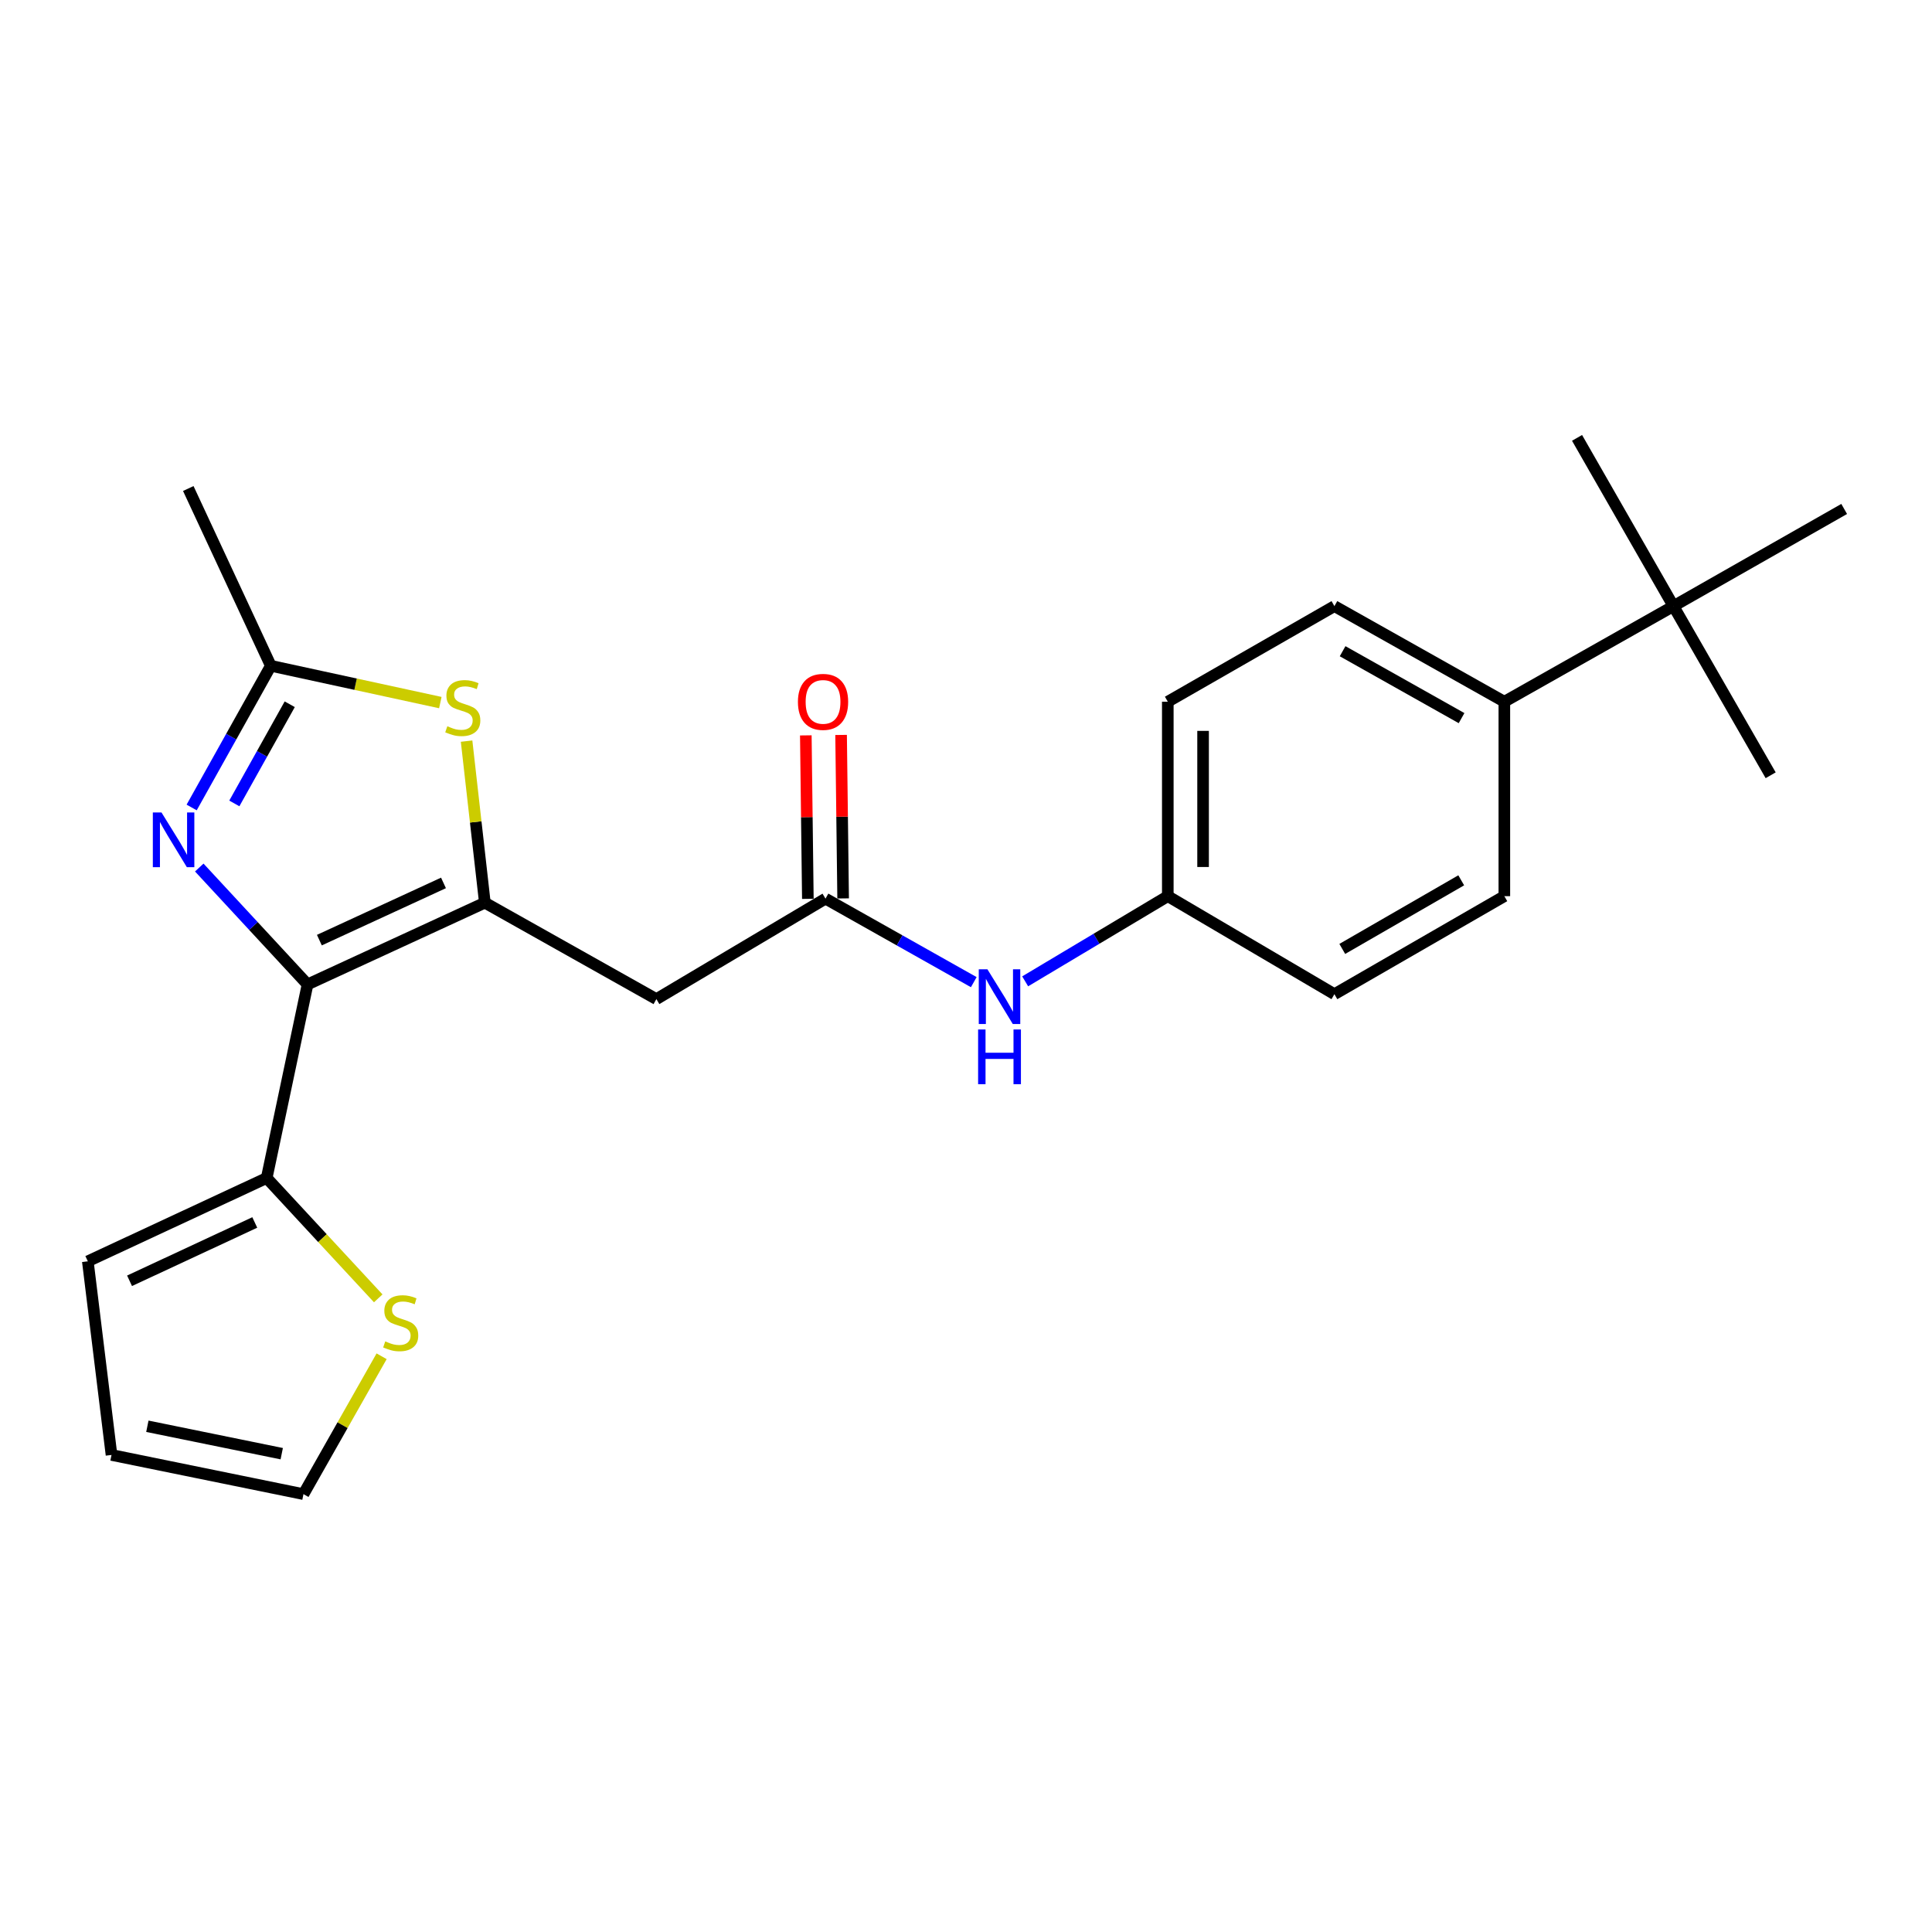 <?xml version='1.0' encoding='iso-8859-1'?>
<svg version='1.1' baseProfile='full'
              xmlns='http://www.w3.org/2000/svg'
                      xmlns:rdkit='http://www.rdkit.org/xml'
                      xmlns:xlink='http://www.w3.org/1999/xlink'
                  xml:space='preserve'
width='1000px' height='1000px' viewBox='0 0 1000 1000'>
<!-- END OF HEADER -->
<rect style='opacity:1.0;fill:#FFFFFF;stroke:none' width='1000' height='1000' x='0' y='0'> </rect>
<path class='bond-0' d='M 159.187,509.536 L 250.957,467.232' style='fill:none;fill-rule:evenodd;stroke:#000000;stroke-width:6px;stroke-linecap:butt;stroke-linejoin:miter;stroke-opacity:1' />
<path class='bond-0' d='M 165.308,486.607 L 229.547,456.995' style='fill:none;fill-rule:evenodd;stroke:#000000;stroke-width:6px;stroke-linecap:butt;stroke-linejoin:miter;stroke-opacity:1' />
<path class='bond-1' d='M 159.187,509.536 L 131.163,479.285' style='fill:none;fill-rule:evenodd;stroke:#000000;stroke-width:6px;stroke-linecap:butt;stroke-linejoin:miter;stroke-opacity:1' />
<path class='bond-1' d='M 131.163,479.285 L 103.139,449.035' style='fill:none;fill-rule:evenodd;stroke:#0000FF;stroke-width:6px;stroke-linecap:butt;stroke-linejoin:miter;stroke-opacity:1' />
<path class='bond-5' d='M 159.187,509.536 L 138.046,609.726' style='fill:none;fill-rule:evenodd;stroke:#000000;stroke-width:6px;stroke-linecap:butt;stroke-linejoin:miter;stroke-opacity:1' />
<path class='bond-2' d='M 250.957,467.232 L 246.23,425.418' style='fill:none;fill-rule:evenodd;stroke:#000000;stroke-width:6px;stroke-linecap:butt;stroke-linejoin:miter;stroke-opacity:1' />
<path class='bond-2' d='M 246.23,425.418 L 241.503,383.603' style='fill:none;fill-rule:evenodd;stroke:#CCCC00;stroke-width:6px;stroke-linecap:butt;stroke-linejoin:miter;stroke-opacity:1' />
<path class='bond-4' d='M 250.957,467.232 L 339.743,517.134' style='fill:none;fill-rule:evenodd;stroke:#000000;stroke-width:6px;stroke-linecap:butt;stroke-linejoin:miter;stroke-opacity:1' />
<path class='bond-3' d='M 99.201,417.949 L 119.688,381.281' style='fill:none;fill-rule:evenodd;stroke:#0000FF;stroke-width:6px;stroke-linecap:butt;stroke-linejoin:miter;stroke-opacity:1' />
<path class='bond-3' d='M 119.688,381.281 L 140.176,344.613' style='fill:none;fill-rule:evenodd;stroke:#000000;stroke-width:6px;stroke-linecap:butt;stroke-linejoin:miter;stroke-opacity:1' />
<path class='bond-3' d='M 121.288,415.855 L 135.629,390.188' style='fill:none;fill-rule:evenodd;stroke:#0000FF;stroke-width:6px;stroke-linecap:butt;stroke-linejoin:miter;stroke-opacity:1' />
<path class='bond-3' d='M 135.629,390.188 L 149.971,364.52' style='fill:none;fill-rule:evenodd;stroke:#000000;stroke-width:6px;stroke-linecap:butt;stroke-linejoin:miter;stroke-opacity:1' />
<path class='bond-24' d='M 227.912,363.658 L 184.044,354.135' style='fill:none;fill-rule:evenodd;stroke:#CCCC00;stroke-width:6px;stroke-linecap:butt;stroke-linejoin:miter;stroke-opacity:1' />
<path class='bond-24' d='M 184.044,354.135 L 140.176,344.613' style='fill:none;fill-rule:evenodd;stroke:#000000;stroke-width:6px;stroke-linecap:butt;stroke-linejoin:miter;stroke-opacity:1' />
<path class='bond-20' d='M 140.176,344.613 L 97.457,252.854' style='fill:none;fill-rule:evenodd;stroke:#000000;stroke-width:6px;stroke-linecap:butt;stroke-linejoin:miter;stroke-opacity:1' />
<path class='bond-6' d='M 339.743,517.134 L 427.272,465.133' style='fill:none;fill-rule:evenodd;stroke:#000000;stroke-width:6px;stroke-linecap:butt;stroke-linejoin:miter;stroke-opacity:1' />
<path class='bond-7' d='M 138.046,609.726 L 166.91,640.874' style='fill:none;fill-rule:evenodd;stroke:#000000;stroke-width:6px;stroke-linecap:butt;stroke-linejoin:miter;stroke-opacity:1' />
<path class='bond-7' d='M 166.91,640.874 L 195.774,672.022' style='fill:none;fill-rule:evenodd;stroke:#CCCC00;stroke-width:6px;stroke-linecap:butt;stroke-linejoin:miter;stroke-opacity:1' />
<path class='bond-11' d='M 138.046,609.726 L 45.455,652.851' style='fill:none;fill-rule:evenodd;stroke:#000000;stroke-width:6px;stroke-linecap:butt;stroke-linejoin:miter;stroke-opacity:1' />
<path class='bond-11' d='M 131.867,632.747 L 67.053,662.935' style='fill:none;fill-rule:evenodd;stroke:#000000;stroke-width:6px;stroke-linecap:butt;stroke-linejoin:miter;stroke-opacity:1' />
<path class='bond-8' d='M 427.272,465.133 L 465.648,486.747' style='fill:none;fill-rule:evenodd;stroke:#000000;stroke-width:6px;stroke-linecap:butt;stroke-linejoin:miter;stroke-opacity:1' />
<path class='bond-8' d='M 465.648,486.747 L 504.023,508.361' style='fill:none;fill-rule:evenodd;stroke:#0000FF;stroke-width:6px;stroke-linecap:butt;stroke-linejoin:miter;stroke-opacity:1' />
<path class='bond-13' d='M 436.402,465.019 L 435.876,422.711' style='fill:none;fill-rule:evenodd;stroke:#000000;stroke-width:6px;stroke-linecap:butt;stroke-linejoin:miter;stroke-opacity:1' />
<path class='bond-13' d='M 435.876,422.711 L 435.349,380.403' style='fill:none;fill-rule:evenodd;stroke:#FF0000;stroke-width:6px;stroke-linecap:butt;stroke-linejoin:miter;stroke-opacity:1' />
<path class='bond-13' d='M 418.143,465.246 L 417.616,422.938' style='fill:none;fill-rule:evenodd;stroke:#000000;stroke-width:6px;stroke-linecap:butt;stroke-linejoin:miter;stroke-opacity:1' />
<path class='bond-13' d='M 417.616,422.938 L 417.09,380.63' style='fill:none;fill-rule:evenodd;stroke:#FF0000;stroke-width:6px;stroke-linecap:butt;stroke-linejoin:miter;stroke-opacity:1' />
<path class='bond-12' d='M 197.524,702.005 L 177.301,737.683' style='fill:none;fill-rule:evenodd;stroke:#CCCC00;stroke-width:6px;stroke-linecap:butt;stroke-linejoin:miter;stroke-opacity:1' />
<path class='bond-12' d='M 177.301,737.683 L 157.077,773.36' style='fill:none;fill-rule:evenodd;stroke:#000000;stroke-width:6px;stroke-linecap:butt;stroke-linejoin:miter;stroke-opacity:1' />
<path class='bond-17' d='M 530.624,507.939 L 567.537,485.896' style='fill:none;fill-rule:evenodd;stroke:#0000FF;stroke-width:6px;stroke-linecap:butt;stroke-linejoin:miter;stroke-opacity:1' />
<path class='bond-17' d='M 567.537,485.896 L 604.45,463.854' style='fill:none;fill-rule:evenodd;stroke:#000000;stroke-width:6px;stroke-linecap:butt;stroke-linejoin:miter;stroke-opacity:1' />
<path class='bond-9' d='M 866.175,313.732 L 778.646,363.208' style='fill:none;fill-rule:evenodd;stroke:#000000;stroke-width:6px;stroke-linecap:butt;stroke-linejoin:miter;stroke-opacity:1' />
<path class='bond-21' d='M 866.175,313.732 L 916.493,401.281' style='fill:none;fill-rule:evenodd;stroke:#000000;stroke-width:6px;stroke-linecap:butt;stroke-linejoin:miter;stroke-opacity:1' />
<path class='bond-22' d='M 866.175,313.732 L 816.273,226.64' style='fill:none;fill-rule:evenodd;stroke:#000000;stroke-width:6px;stroke-linecap:butt;stroke-linejoin:miter;stroke-opacity:1' />
<path class='bond-23' d='M 866.175,313.732 L 954.545,263.435' style='fill:none;fill-rule:evenodd;stroke:#000000;stroke-width:6px;stroke-linecap:butt;stroke-linejoin:miter;stroke-opacity:1' />
<path class='bond-10' d='M 778.646,363.208 L 690.691,313.732' style='fill:none;fill-rule:evenodd;stroke:#000000;stroke-width:6px;stroke-linecap:butt;stroke-linejoin:miter;stroke-opacity:1' />
<path class='bond-10' d='M 756.5,371.702 L 694.931,337.069' style='fill:none;fill-rule:evenodd;stroke:#000000;stroke-width:6px;stroke-linecap:butt;stroke-linejoin:miter;stroke-opacity:1' />
<path class='bond-26' d='M 778.646,363.208 L 778.646,463.854' style='fill:none;fill-rule:evenodd;stroke:#000000;stroke-width:6px;stroke-linecap:butt;stroke-linejoin:miter;stroke-opacity:1' />
<path class='bond-14' d='M 45.455,652.851 L 57.719,753.081' style='fill:none;fill-rule:evenodd;stroke:#000000;stroke-width:6px;stroke-linecap:butt;stroke-linejoin:miter;stroke-opacity:1' />
<path class='bond-25' d='M 157.077,773.36 L 57.719,753.081' style='fill:none;fill-rule:evenodd;stroke:#000000;stroke-width:6px;stroke-linecap:butt;stroke-linejoin:miter;stroke-opacity:1' />
<path class='bond-25' d='M 145.825,752.427 L 76.275,738.231' style='fill:none;fill-rule:evenodd;stroke:#000000;stroke-width:6px;stroke-linecap:butt;stroke-linejoin:miter;stroke-opacity:1' />
<path class='bond-15' d='M 690.691,313.732 L 604.45,363.208' style='fill:none;fill-rule:evenodd;stroke:#000000;stroke-width:6px;stroke-linecap:butt;stroke-linejoin:miter;stroke-opacity:1' />
<path class='bond-16' d='M 778.646,463.854 L 690.691,514.588' style='fill:none;fill-rule:evenodd;stroke:#000000;stroke-width:6px;stroke-linecap:butt;stroke-linejoin:miter;stroke-opacity:1' />
<path class='bond-16' d='M 756.329,455.647 L 694.76,491.16' style='fill:none;fill-rule:evenodd;stroke:#000000;stroke-width:6px;stroke-linecap:butt;stroke-linejoin:miter;stroke-opacity:1' />
<path class='bond-18' d='M 604.45,463.854 L 690.691,514.588' style='fill:none;fill-rule:evenodd;stroke:#000000;stroke-width:6px;stroke-linecap:butt;stroke-linejoin:miter;stroke-opacity:1' />
<path class='bond-19' d='M 604.45,463.854 L 604.45,363.208' style='fill:none;fill-rule:evenodd;stroke:#000000;stroke-width:6px;stroke-linecap:butt;stroke-linejoin:miter;stroke-opacity:1' />
<path class='bond-19' d='M 622.711,448.757 L 622.711,378.305' style='fill:none;fill-rule:evenodd;stroke:#000000;stroke-width:6px;stroke-linecap:butt;stroke-linejoin:miter;stroke-opacity:1' />
<path  class='atom-2' d='M 83.588 420.528
L 92.868 435.528
Q 93.788 437.008, 95.268 439.688
Q 96.748 442.368, 96.828 442.528
L 96.828 420.528
L 100.588 420.528
L 100.588 448.848
L 96.708 448.848
L 86.748 432.448
Q 85.588 430.528, 84.348 428.328
Q 83.148 426.128, 82.788 425.448
L 82.788 448.848
L 79.108 448.848
L 79.108 420.528
L 83.588 420.528
' fill='#0000FF'/>
<path  class='atom-3' d='M 231.534 375.901
Q 231.854 376.021, 233.174 376.581
Q 234.494 377.141, 235.934 377.501
Q 237.414 377.821, 238.854 377.821
Q 241.534 377.821, 243.094 376.541
Q 244.654 375.221, 244.654 372.941
Q 244.654 371.381, 243.854 370.421
Q 243.094 369.461, 241.894 368.941
Q 240.694 368.421, 238.694 367.821
Q 236.174 367.061, 234.654 366.341
Q 233.174 365.621, 232.094 364.101
Q 231.054 362.581, 231.054 360.021
Q 231.054 356.461, 233.454 354.261
Q 235.894 352.061, 240.694 352.061
Q 243.974 352.061, 247.694 353.621
L 246.774 356.701
Q 243.374 355.301, 240.814 355.301
Q 238.054 355.301, 236.534 356.461
Q 235.014 357.581, 235.054 359.541
Q 235.054 361.061, 235.814 361.981
Q 236.614 362.901, 237.734 363.421
Q 238.894 363.941, 240.814 364.541
Q 243.374 365.341, 244.894 366.141
Q 246.414 366.941, 247.494 368.581
Q 248.614 370.181, 248.614 372.941
Q 248.614 376.861, 245.974 378.981
Q 243.374 381.061, 239.014 381.061
Q 236.494 381.061, 234.574 380.501
Q 232.694 379.981, 230.454 379.061
L 231.534 375.901
' fill='#CCCC00'/>
<path  class='atom-8' d='M 199.405 694.293
Q 199.725 694.413, 201.045 694.973
Q 202.365 695.533, 203.805 695.893
Q 205.285 696.213, 206.725 696.213
Q 209.405 696.213, 210.965 694.933
Q 212.525 693.613, 212.525 691.333
Q 212.525 689.773, 211.725 688.813
Q 210.965 687.853, 209.765 687.333
Q 208.565 686.813, 206.565 686.213
Q 204.045 685.453, 202.525 684.733
Q 201.045 684.013, 199.965 682.493
Q 198.925 680.973, 198.925 678.413
Q 198.925 674.853, 201.325 672.653
Q 203.765 670.453, 208.565 670.453
Q 211.845 670.453, 215.565 672.013
L 214.645 675.093
Q 211.245 673.693, 208.685 673.693
Q 205.925 673.693, 204.405 674.853
Q 202.885 675.973, 202.925 677.933
Q 202.925 679.453, 203.685 680.373
Q 204.485 681.293, 205.605 681.813
Q 206.765 682.333, 208.685 682.933
Q 211.245 683.733, 212.765 684.533
Q 214.285 685.333, 215.365 686.973
Q 216.485 688.573, 216.485 691.333
Q 216.485 695.253, 213.845 697.373
Q 211.245 699.453, 206.885 699.453
Q 204.365 699.453, 202.445 698.893
Q 200.565 698.373, 198.325 697.453
L 199.405 694.293
' fill='#CCCC00'/>
<path  class='atom-9' d='M 511.088 501.706
L 520.368 516.706
Q 521.288 518.186, 522.768 520.866
Q 524.248 523.546, 524.328 523.706
L 524.328 501.706
L 528.088 501.706
L 528.088 530.026
L 524.208 530.026
L 514.248 513.626
Q 513.088 511.706, 511.848 509.506
Q 510.648 507.306, 510.288 506.626
L 510.288 530.026
L 506.608 530.026
L 506.608 501.706
L 511.088 501.706
' fill='#0000FF'/>
<path  class='atom-9' d='M 506.268 532.858
L 510.108 532.858
L 510.108 544.898
L 524.588 544.898
L 524.588 532.858
L 528.428 532.858
L 528.428 561.178
L 524.588 561.178
L 524.588 548.098
L 510.108 548.098
L 510.108 561.178
L 506.268 561.178
L 506.268 532.858
' fill='#0000FF'/>
<path  class='atom-14' d='M 413.004 363.288
Q 413.004 356.488, 416.364 352.688
Q 419.724 348.888, 426.004 348.888
Q 432.284 348.888, 435.644 352.688
Q 439.004 356.488, 439.004 363.288
Q 439.004 370.168, 435.604 374.088
Q 432.204 377.968, 426.004 377.968
Q 419.764 377.968, 416.364 374.088
Q 413.004 370.208, 413.004 363.288
M 426.004 374.768
Q 430.324 374.768, 432.644 371.888
Q 435.004 368.968, 435.004 363.288
Q 435.004 357.728, 432.644 354.928
Q 430.324 352.088, 426.004 352.088
Q 421.684 352.088, 419.324 354.888
Q 417.004 357.688, 417.004 363.288
Q 417.004 369.008, 419.324 371.888
Q 421.684 374.768, 426.004 374.768
' fill='#FF0000'/>
</svg>
